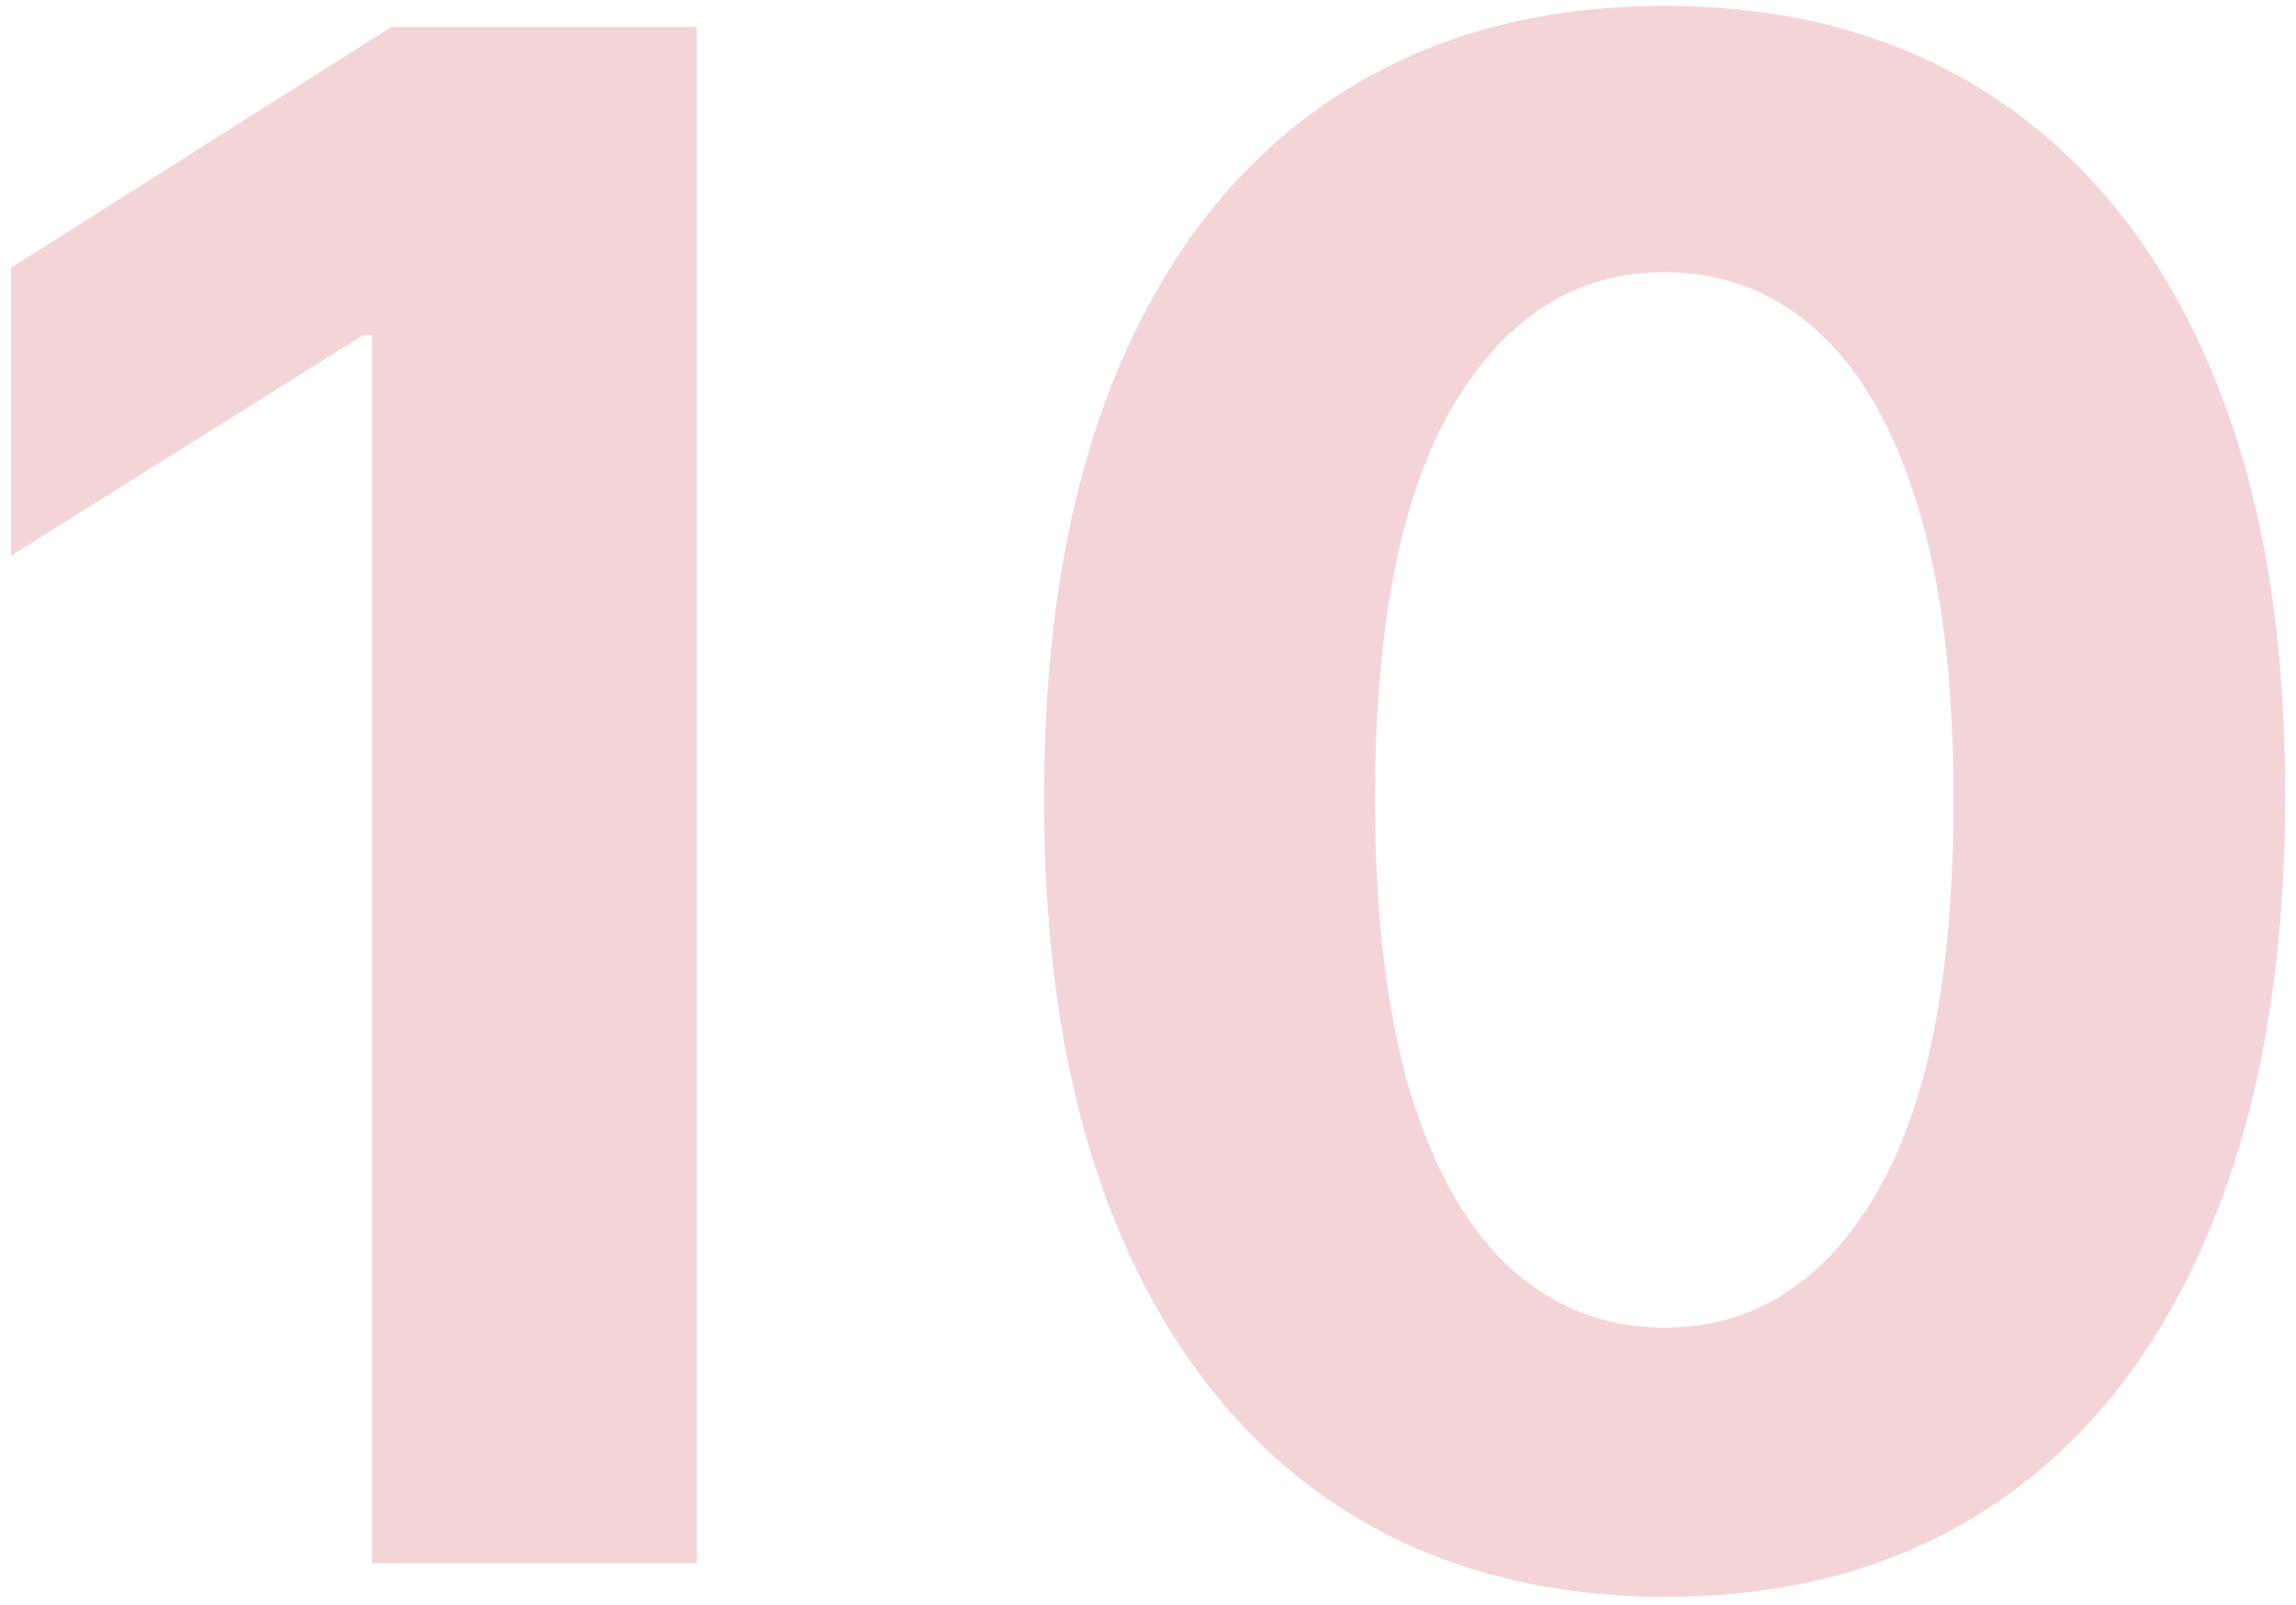 <?xml version="1.0" encoding="UTF-8"?> <svg xmlns="http://www.w3.org/2000/svg" width="163" height="114" viewBox="0 0 163 114" fill="none"><path opacity="0.2" d="M49.473 1.909V111H26.409V23.802H25.769L0.787 39.462V19.008L27.794 1.909H49.473ZM118.174 113.397C109.012 113.362 101.129 111.107 94.524 106.632C87.954 102.158 82.894 95.677 79.343 87.19C75.827 78.702 74.087 68.493 74.123 56.561C74.123 44.665 75.88 34.526 79.396 26.146C82.947 17.765 88.007 11.391 94.577 7.023C101.182 2.619 109.048 0.418 118.174 0.418C127.301 0.418 135.149 2.619 141.718 7.023C148.324 11.426 153.402 17.818 156.953 26.199C160.504 34.544 162.262 44.665 162.226 56.561C162.226 68.528 160.451 78.756 156.9 87.243C153.384 95.73 148.341 102.211 141.772 106.685C135.202 111.16 127.336 113.397 118.174 113.397ZM118.174 94.274C124.424 94.274 129.414 91.131 133.142 84.846C136.871 78.56 138.718 69.132 138.682 56.561C138.682 48.287 137.83 41.398 136.125 35.894C134.456 30.389 132.077 26.252 128.988 23.482C125.934 20.712 122.329 19.327 118.174 19.327C111.96 19.327 106.988 22.435 103.26 28.649C99.531 34.864 97.649 44.168 97.613 56.561C97.613 64.942 98.448 71.938 100.117 77.548C101.821 83.124 104.218 87.314 107.308 90.119C110.397 92.889 114.02 94.274 118.174 94.274Z" fill="#C82D37"></path></svg> 